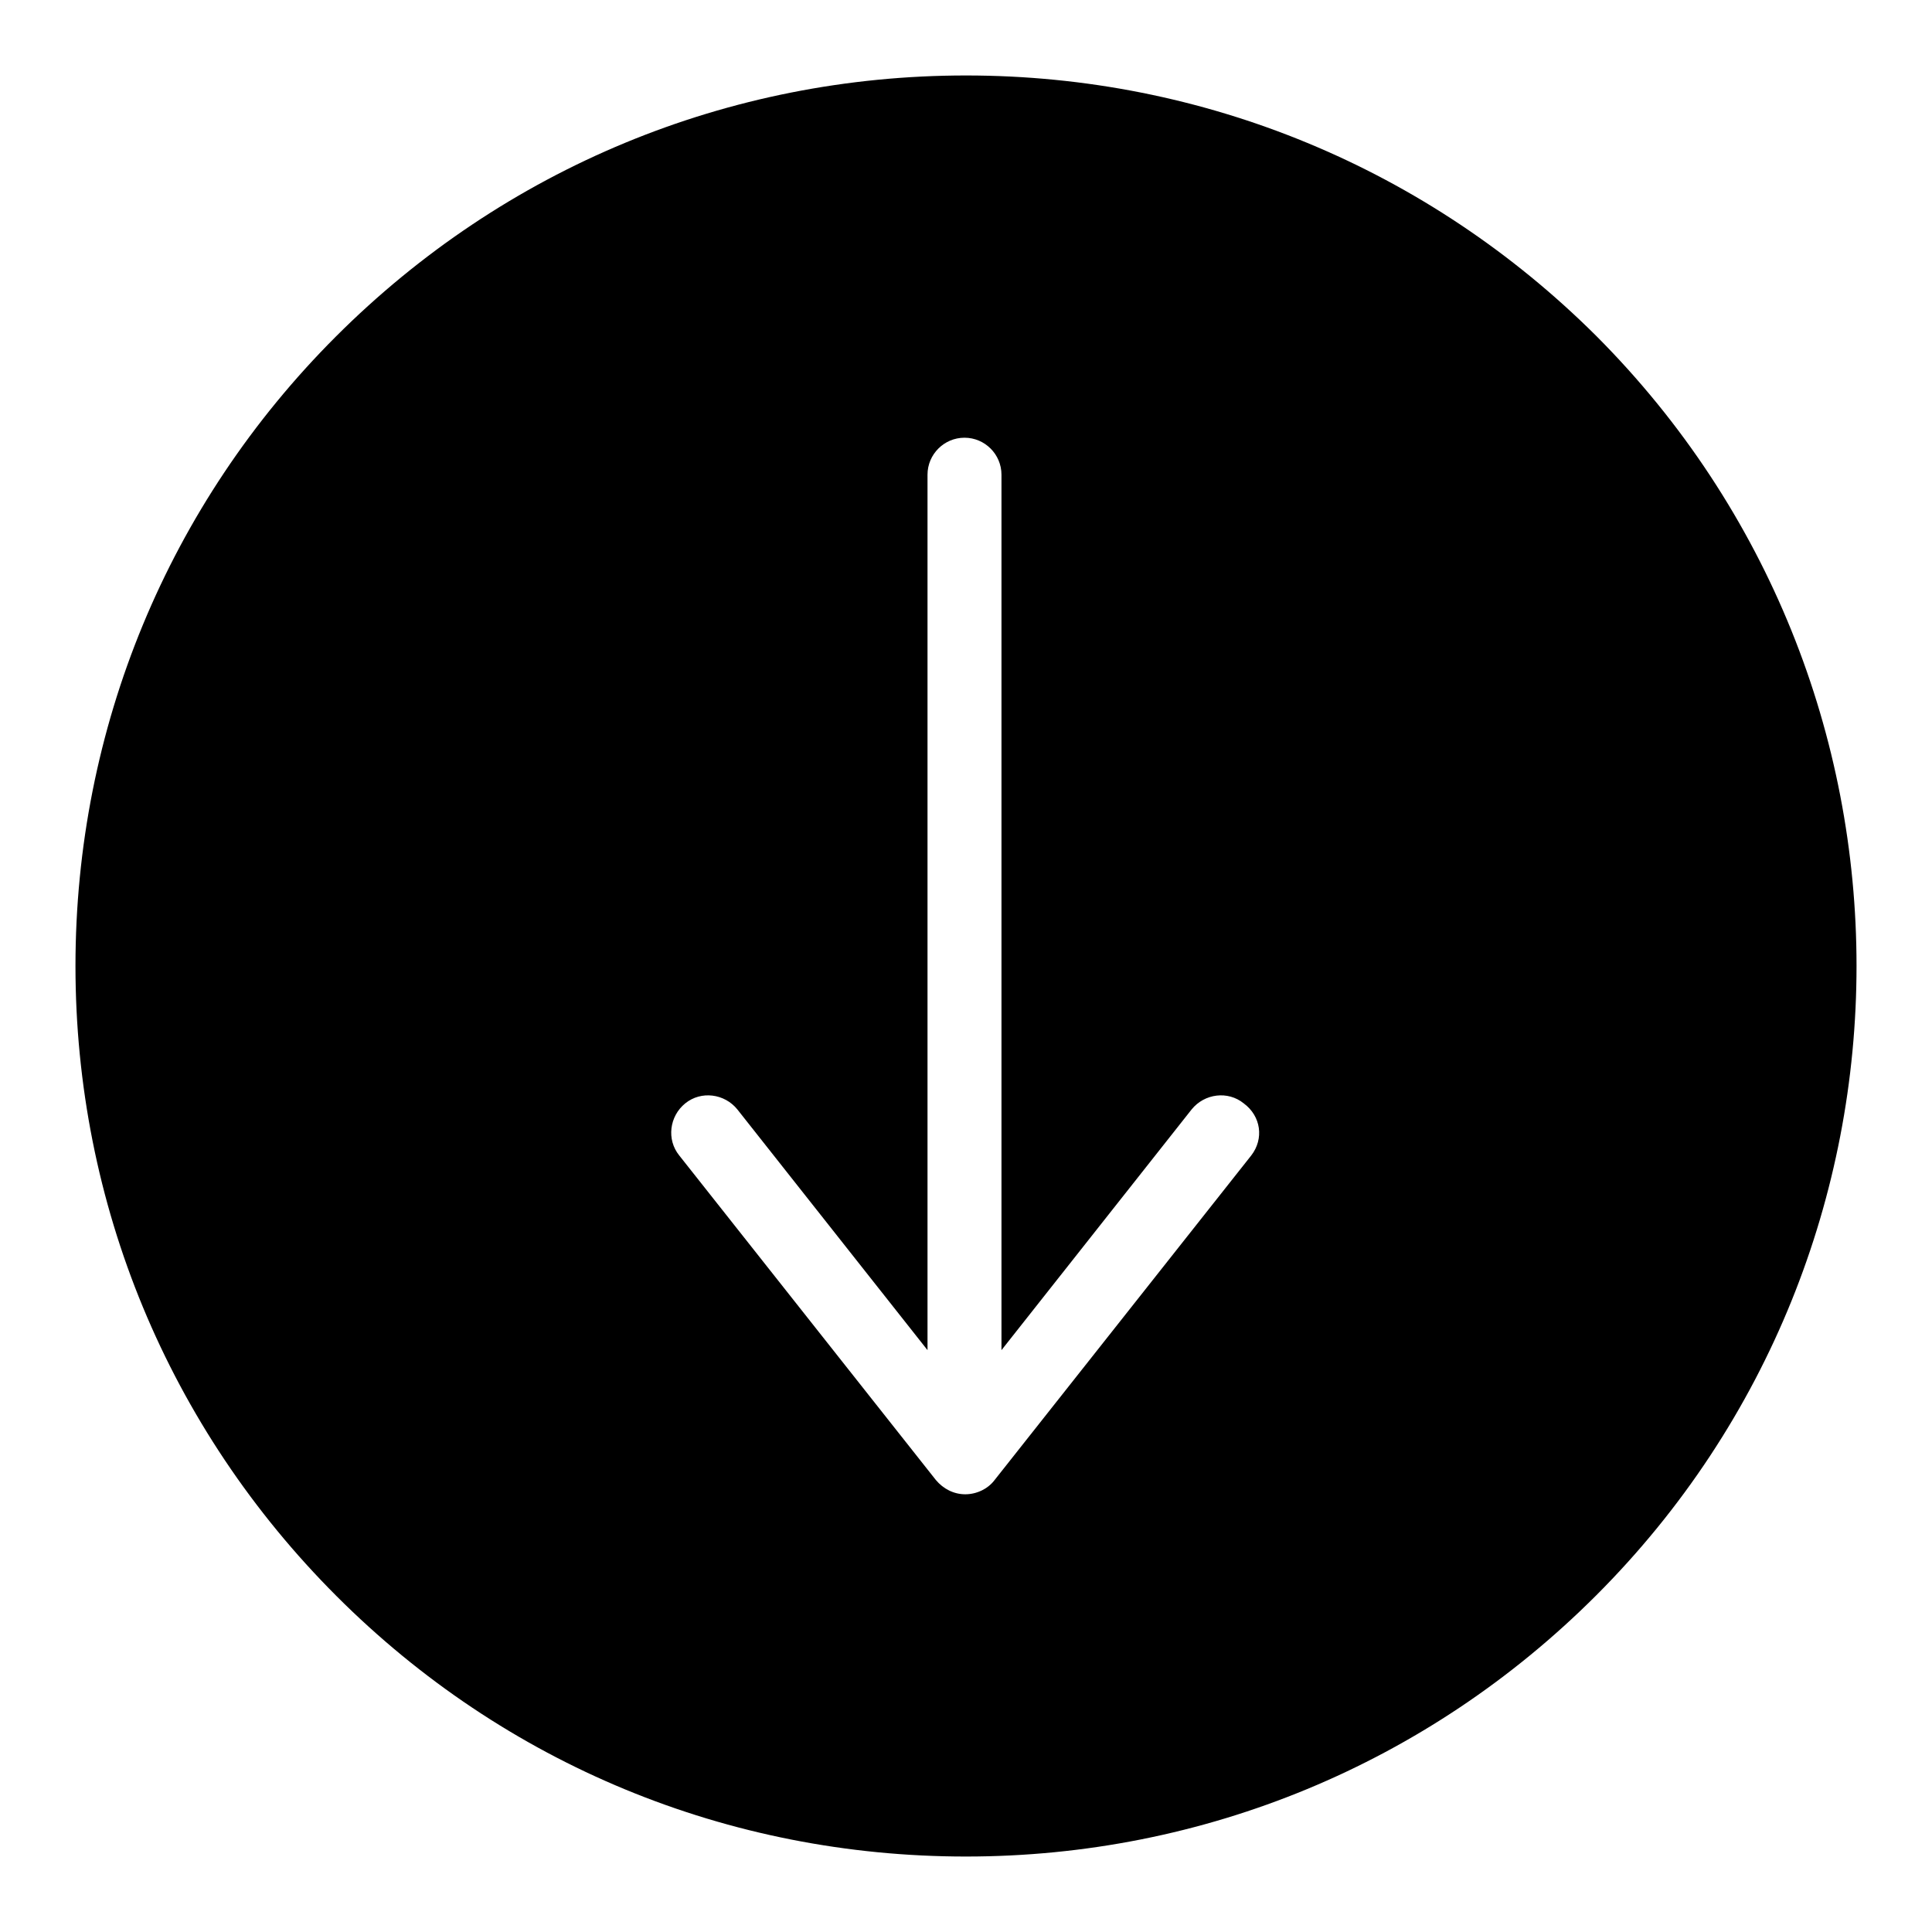 <?xml version="1.0" encoding="utf-8"?>
<!-- Svg Vector Icons : http://www.onlinewebfonts.com/icon -->
<!DOCTYPE svg PUBLIC "-//W3C//DTD SVG 1.1//EN" "http://www.w3.org/Graphics/SVG/1.1/DTD/svg11.dtd">
<svg version="1.1" xmlns="http://www.w3.org/2000/svg" xmlns:xlink="http://www.w3.org/1999/xlink" x="0px" y="0px" viewBox="0 0 256 256" enable-background="new 0 0 256 256" xml:space="preserve">
<g><g><path fill="#000000" d="M113.6,136.3"/><path fill="#000000" d="M211.5,44.5C189.2,22.3,159.5,10,128,10c-31.5,0-61.2,12.3-83.5,34.6C22.3,66.8,10,96.5,10,128s12.3,61.2,34.6,83.5C66.9,233.8,96.5,246,128,246c31.5,0,61.2-12.3,83.5-34.6C257.5,165.4,257.5,90.6,211.5,44.5L211.5,44.5z M165.8,153.1l-34,43c-0.9,1.2-2.4,1.9-3.9,1.9c-1.5,0-2.9-0.7-3.9-1.9l-34-43c-1.7-2.1-1.3-5.2,0.8-6.9c2.1-1.7,5.2-1.3,6.9,0.8l25.2,31.9v-116c0-2.7,2.2-4.9,4.9-4.9c2.7,0,4.9,2.2,4.9,4.9v116l25.2-31.9c1.7-2.1,4.8-2.5,6.9-0.8C167.1,147.9,167.5,150.9,165.8,153.1L165.8,153.1z"/></g></g>
</svg>
